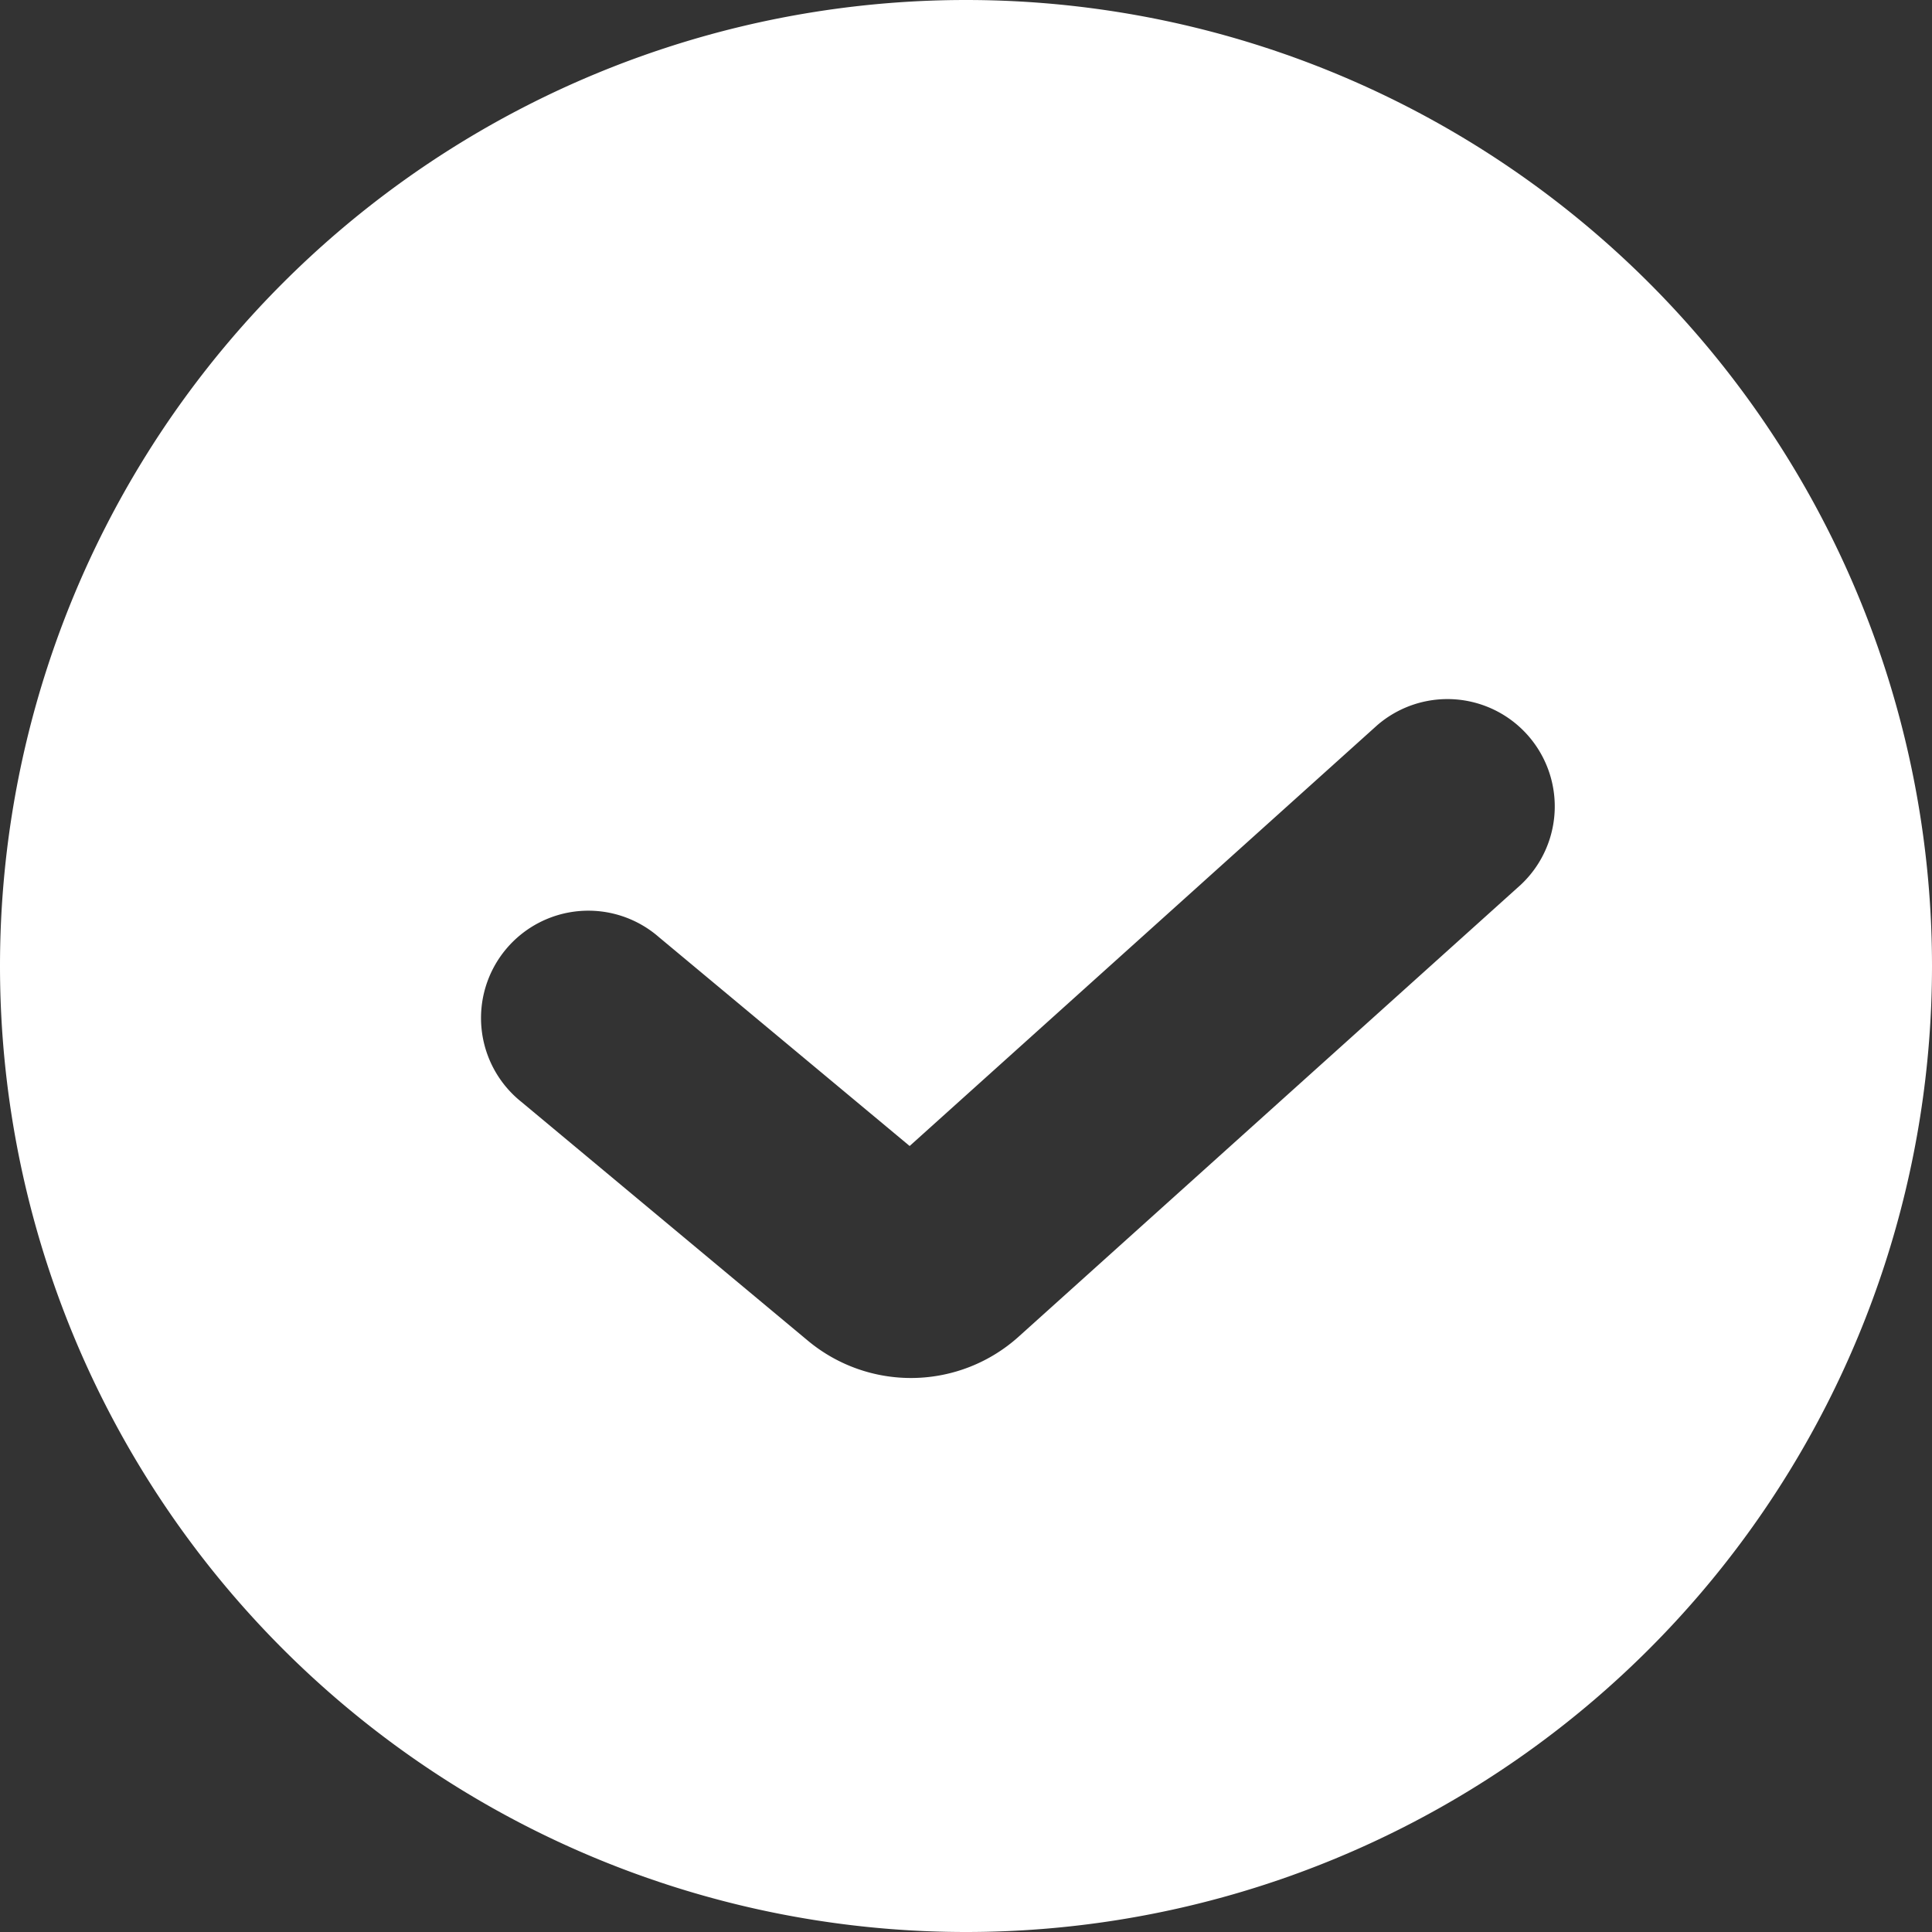 <svg xmlns="http://www.w3.org/2000/svg" width="18" height="18" fill="none"><rect width="100%" height="100%" fill="#333333" stroke="none"/><g clip-path="url(#a)"><path fill="#fff" d="M9 18A9 9 0 1 0 9 0a9 9 0 0 0 0 18m5.169-9.757-4.678 4.21a1.5 1.5 0 0 1-1.964.038L4.86 10.268a1 1 0 1 1 1.28-1.536l2.335 1.945 4.356-3.92a1 1 0 0 1 1.338 1.486"/></g><defs><clipPath id="a"><path fill="#fff" d="M0 0h18v18H0z"/></clipPath></defs></svg>